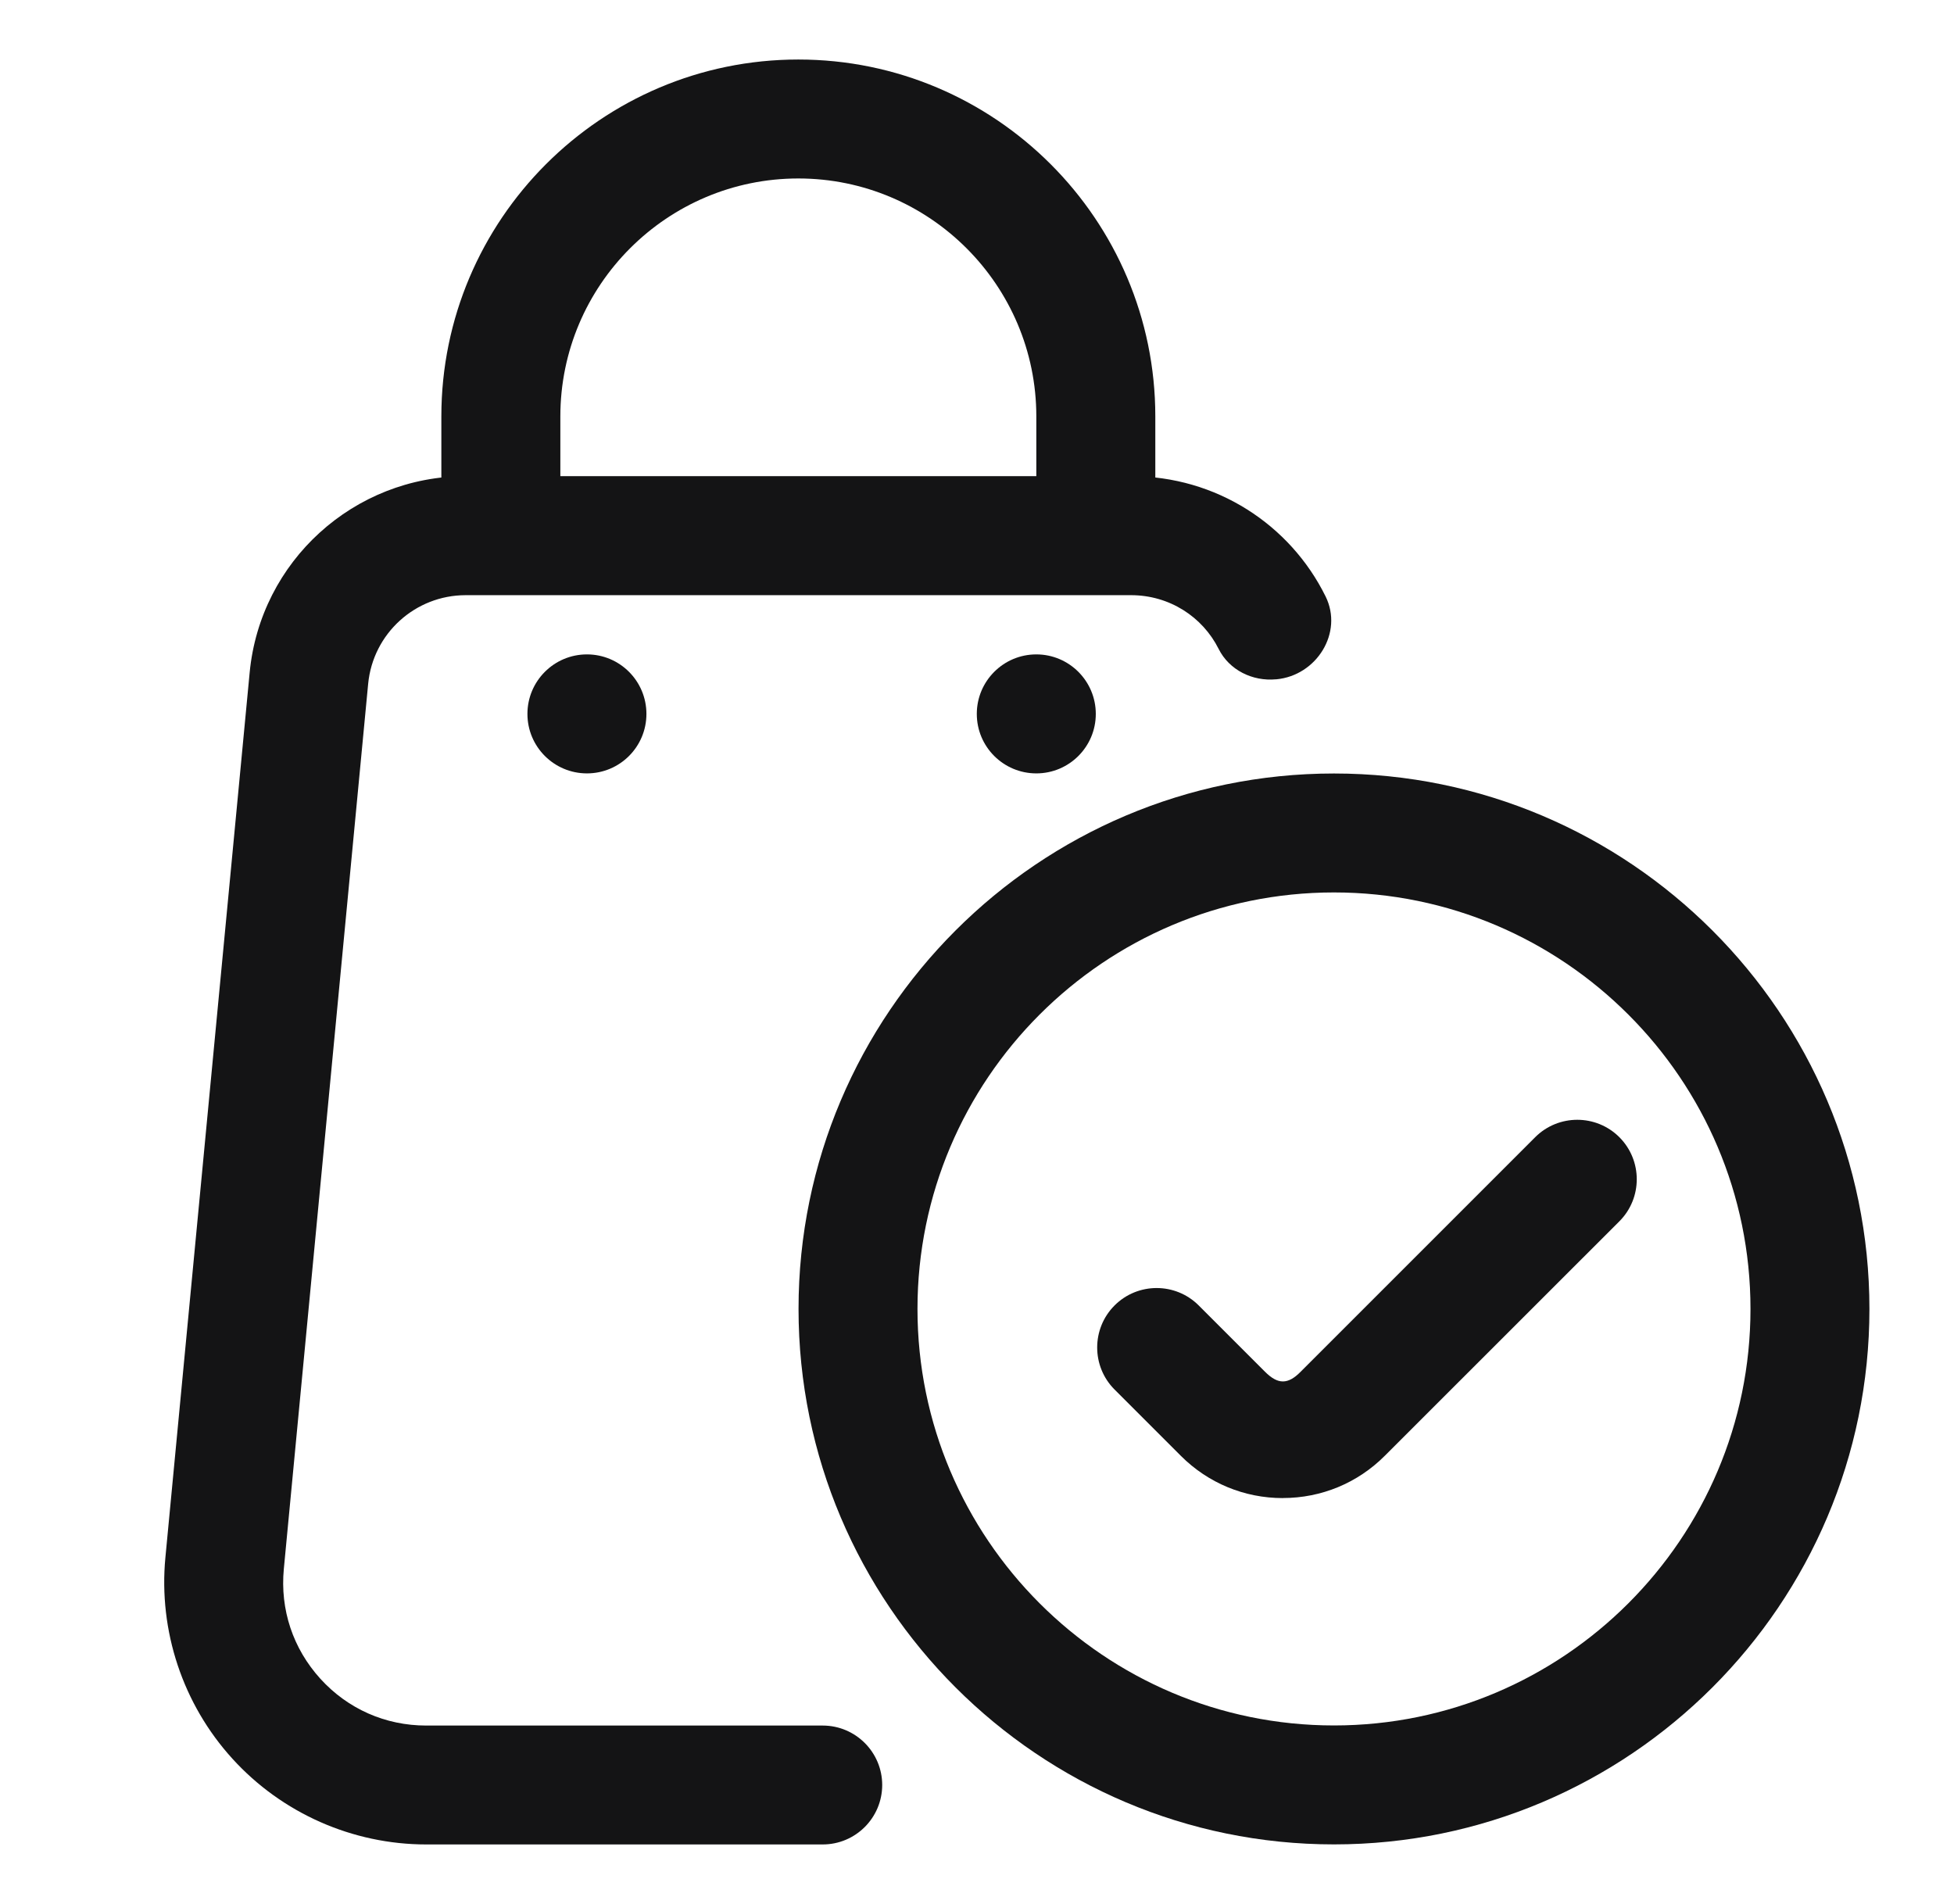 <svg width="39" height="38" viewBox="0 0 39 38" fill="none" xmlns="http://www.w3.org/2000/svg">
<path d="M11.715 15.436C12.371 15.436 12.902 14.905 12.902 14.249C12.902 13.593 12.371 13.061 11.715 13.061C11.059 13.061 10.527 13.593 10.527 14.249C10.527 14.905 11.059 15.436 11.715 15.436Z" fill="#141415"/>
<path d="M20.684 15.436C21.339 15.436 21.871 14.905 21.871 14.249C21.871 13.593 21.339 13.061 20.684 13.061C20.028 13.061 19.496 13.593 19.496 14.249C19.496 14.905 20.028 15.436 20.684 15.436Z" fill="#141415"/>
<path d="M25.604 29.9C24.836 29.9 24.113 29.601 23.569 29.057L22.246 27.734C21.783 27.271 21.783 26.518 22.246 26.055C22.709 25.592 23.462 25.592 23.925 26.055L25.248 27.378C25.507 27.637 25.706 27.636 25.96 27.378L30.641 22.697C31.105 22.234 31.857 22.234 32.321 22.697C32.784 23.161 32.784 23.913 32.321 24.376L27.639 29.056C27.096 29.6 26.373 29.899 25.604 29.899V29.9Z" fill="#141415"/>
<path d="M17.608 35.625C17.608 36.281 17.076 36.813 16.42 36.813H8.507C7.037 36.813 5.626 36.189 4.638 35.101C3.649 34.014 3.162 32.551 3.301 31.087L4.983 13.424C5.195 11.201 7.063 9.504 9.295 9.504H22.576C24.274 9.504 25.749 10.468 26.458 11.905C26.814 12.627 26.28 13.482 25.477 13.558H25.469C25 13.603 24.534 13.374 24.323 12.952C24.001 12.309 23.338 11.879 22.575 11.879H9.295C8.287 11.879 7.444 12.645 7.348 13.649L5.665 31.313C5.588 32.126 5.847 32.903 6.395 33.507C6.943 34.109 7.693 34.44 8.507 34.44H16.42C17.076 34.44 17.608 34.972 17.608 35.627V35.625Z" fill="#141415"/>
<path d="M26.625 36.812C20.733 36.812 15.938 32.019 15.938 26.125C15.938 20.231 20.733 15.438 26.625 15.438C32.517 15.438 37.312 20.231 37.312 26.125C37.312 32.019 32.517 36.812 26.625 36.812ZM26.625 17.812C22.041 17.812 18.312 21.542 18.312 26.125C18.312 30.708 22.041 34.438 26.625 34.438C31.209 34.438 34.938 30.708 34.938 26.125C34.938 21.542 31.209 17.812 26.625 17.812Z" fill="#141415"/>
<path d="M23.059 10.69H20.684V8.312C20.684 5.693 18.553 3.562 15.934 3.562C13.314 3.562 11.184 5.693 11.184 8.312V10.69H8.809V8.312C8.809 4.383 12.004 1.188 15.934 1.188C19.863 1.188 23.059 4.383 23.059 8.312V10.69Z" fill="#141415"/>
</svg>
